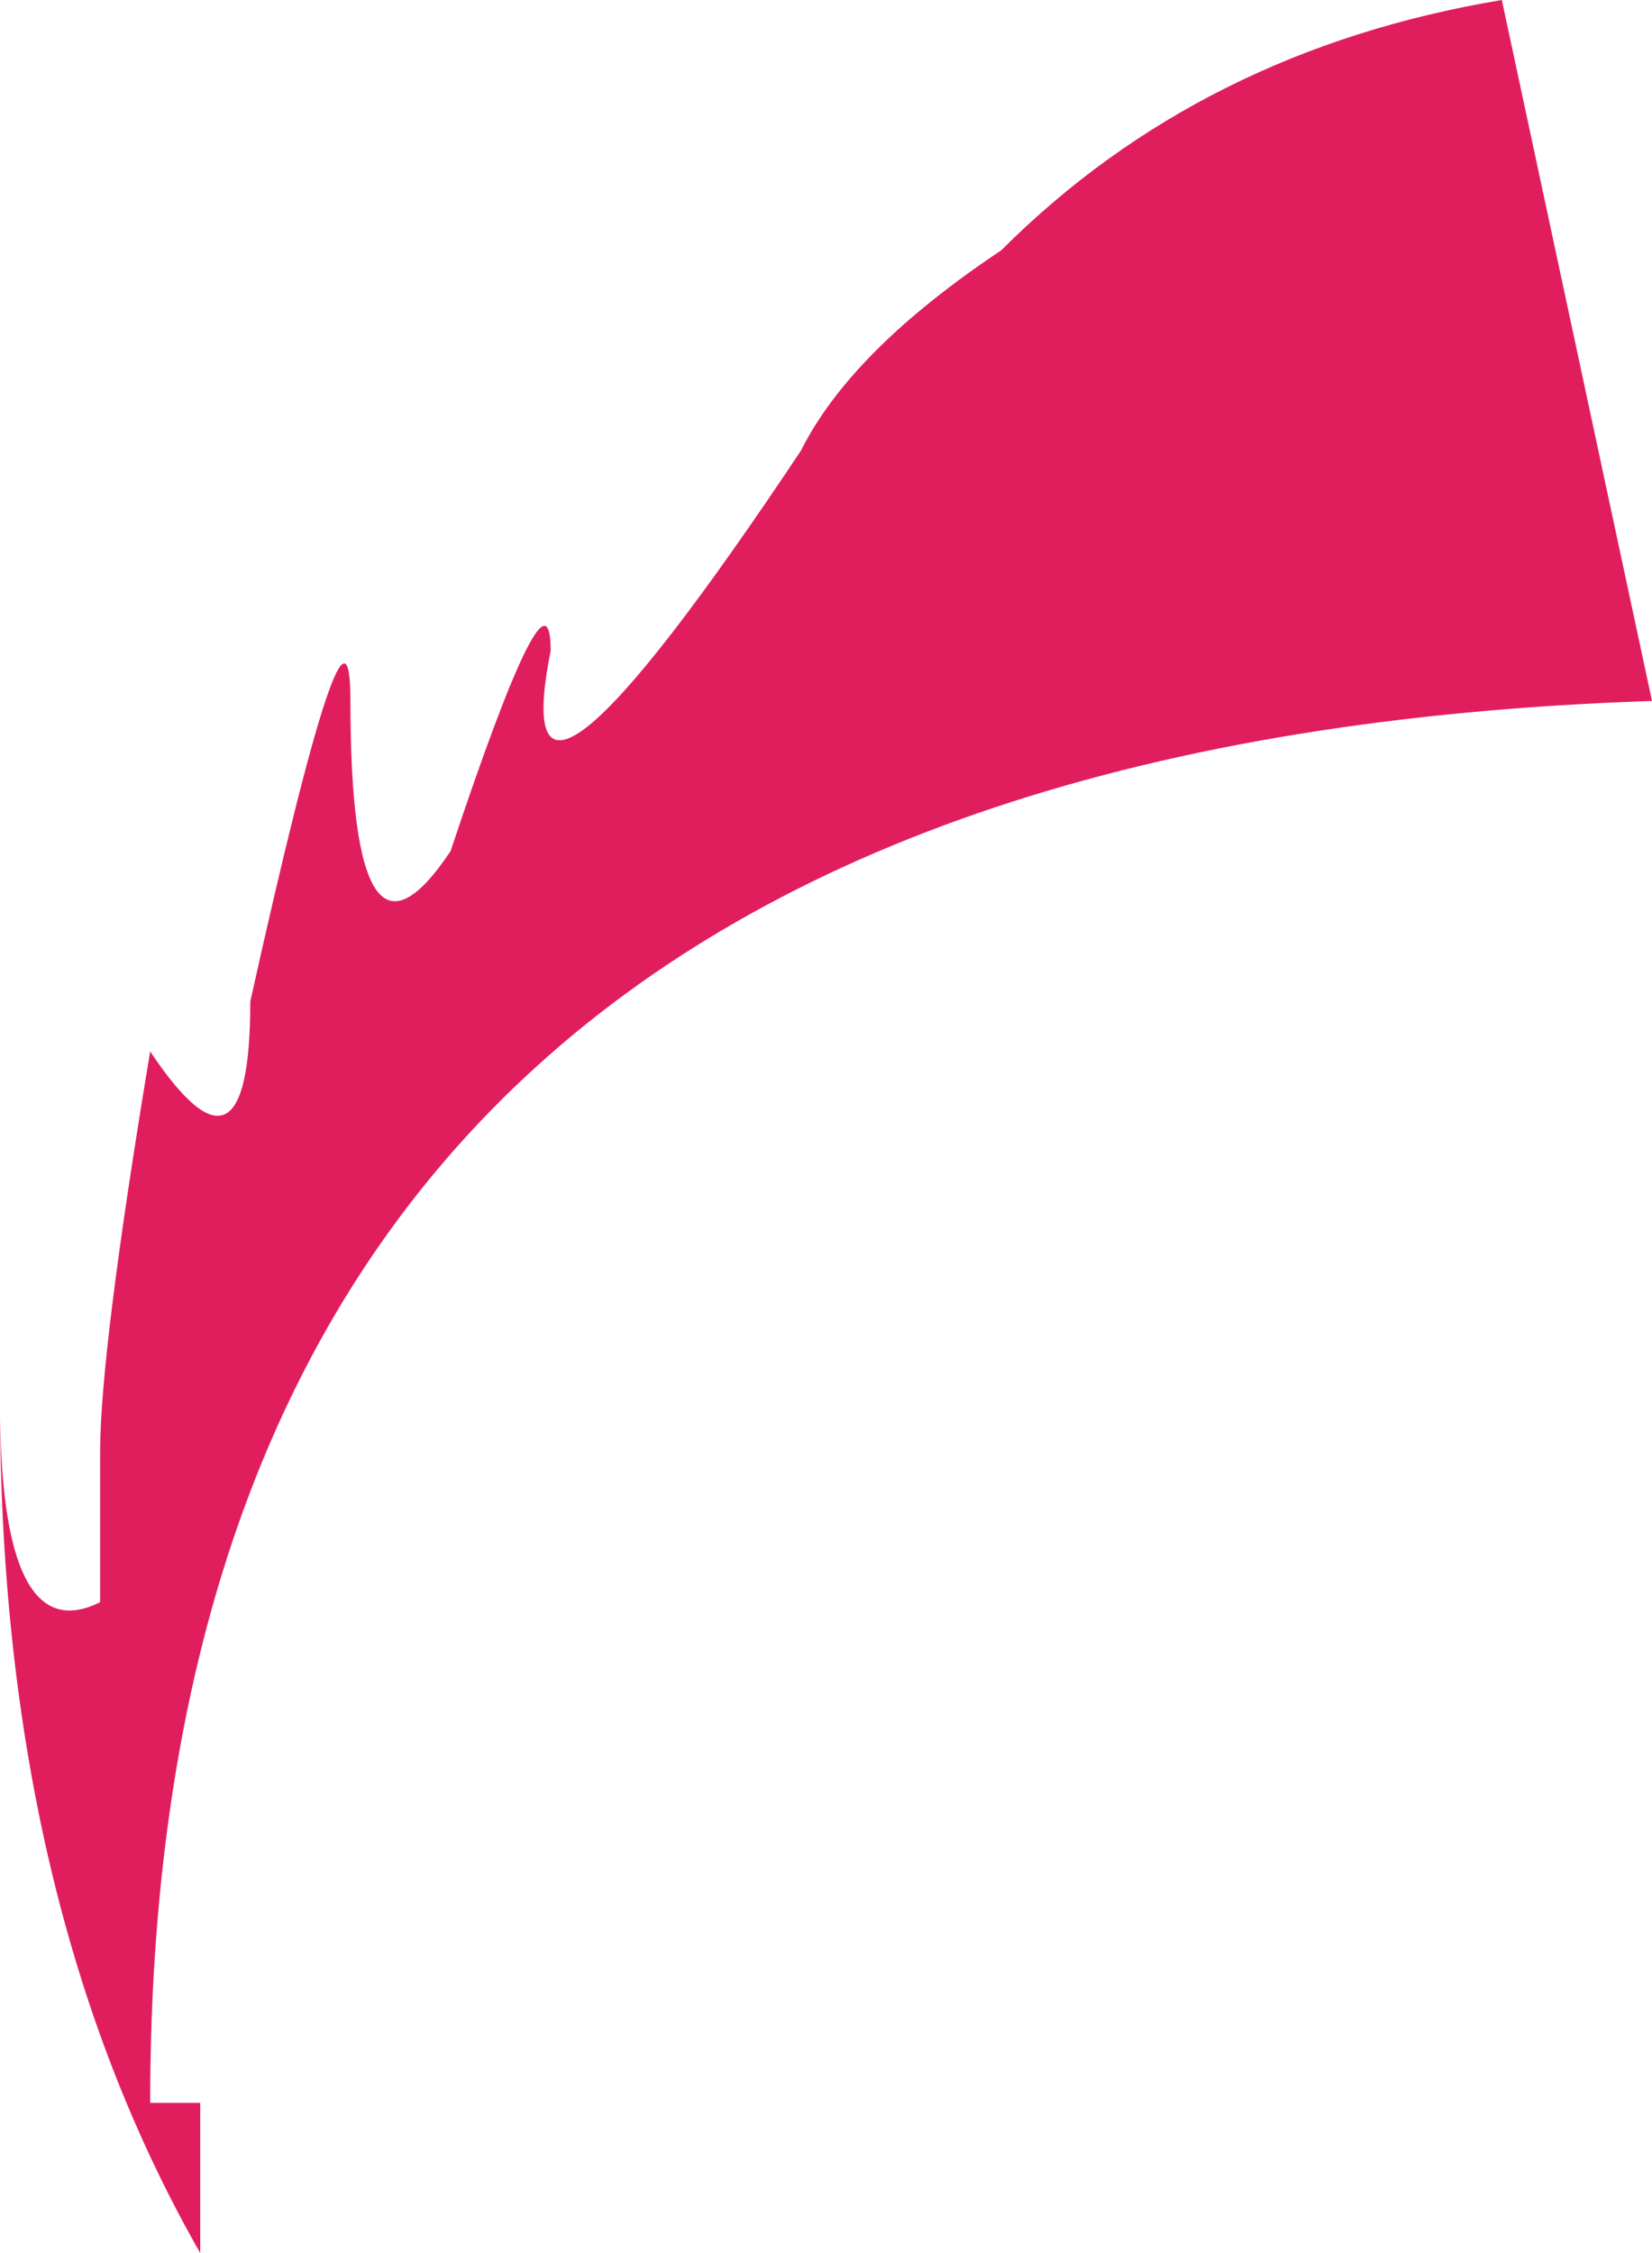 <?xml version="1.0" encoding="UTF-8" standalone="no"?>
<svg xmlns:xlink="http://www.w3.org/1999/xlink" height="2.25px" width="1.65px" xmlns="http://www.w3.org/2000/svg">
  <g transform="matrix(1.0, 0.0, 0.0, 1.0, 0.0, 0.0)">
    <path d="M1.0 0.25 Q1.2 0.05 1.5 0.0 L1.65 0.7 Q0.15 0.75 0.15 2.1 L0.2 2.1 0.2 2.25 Q0.0 1.9 0.0 1.4 0.0 1.65 0.1 1.6 0.1 1.55 0.1 1.45 0.1 1.35 0.15 1.05 0.25 1.2 0.25 1.0 0.35 0.55 0.35 0.7 0.35 1.0 0.45 0.85 0.55 0.55 0.55 0.65 0.5 0.9 0.8 0.45 0.85 0.35 1.0 0.25" fill="#e11e5d" fill-rule="evenodd" stroke="none"/>
  </g>
</svg>
